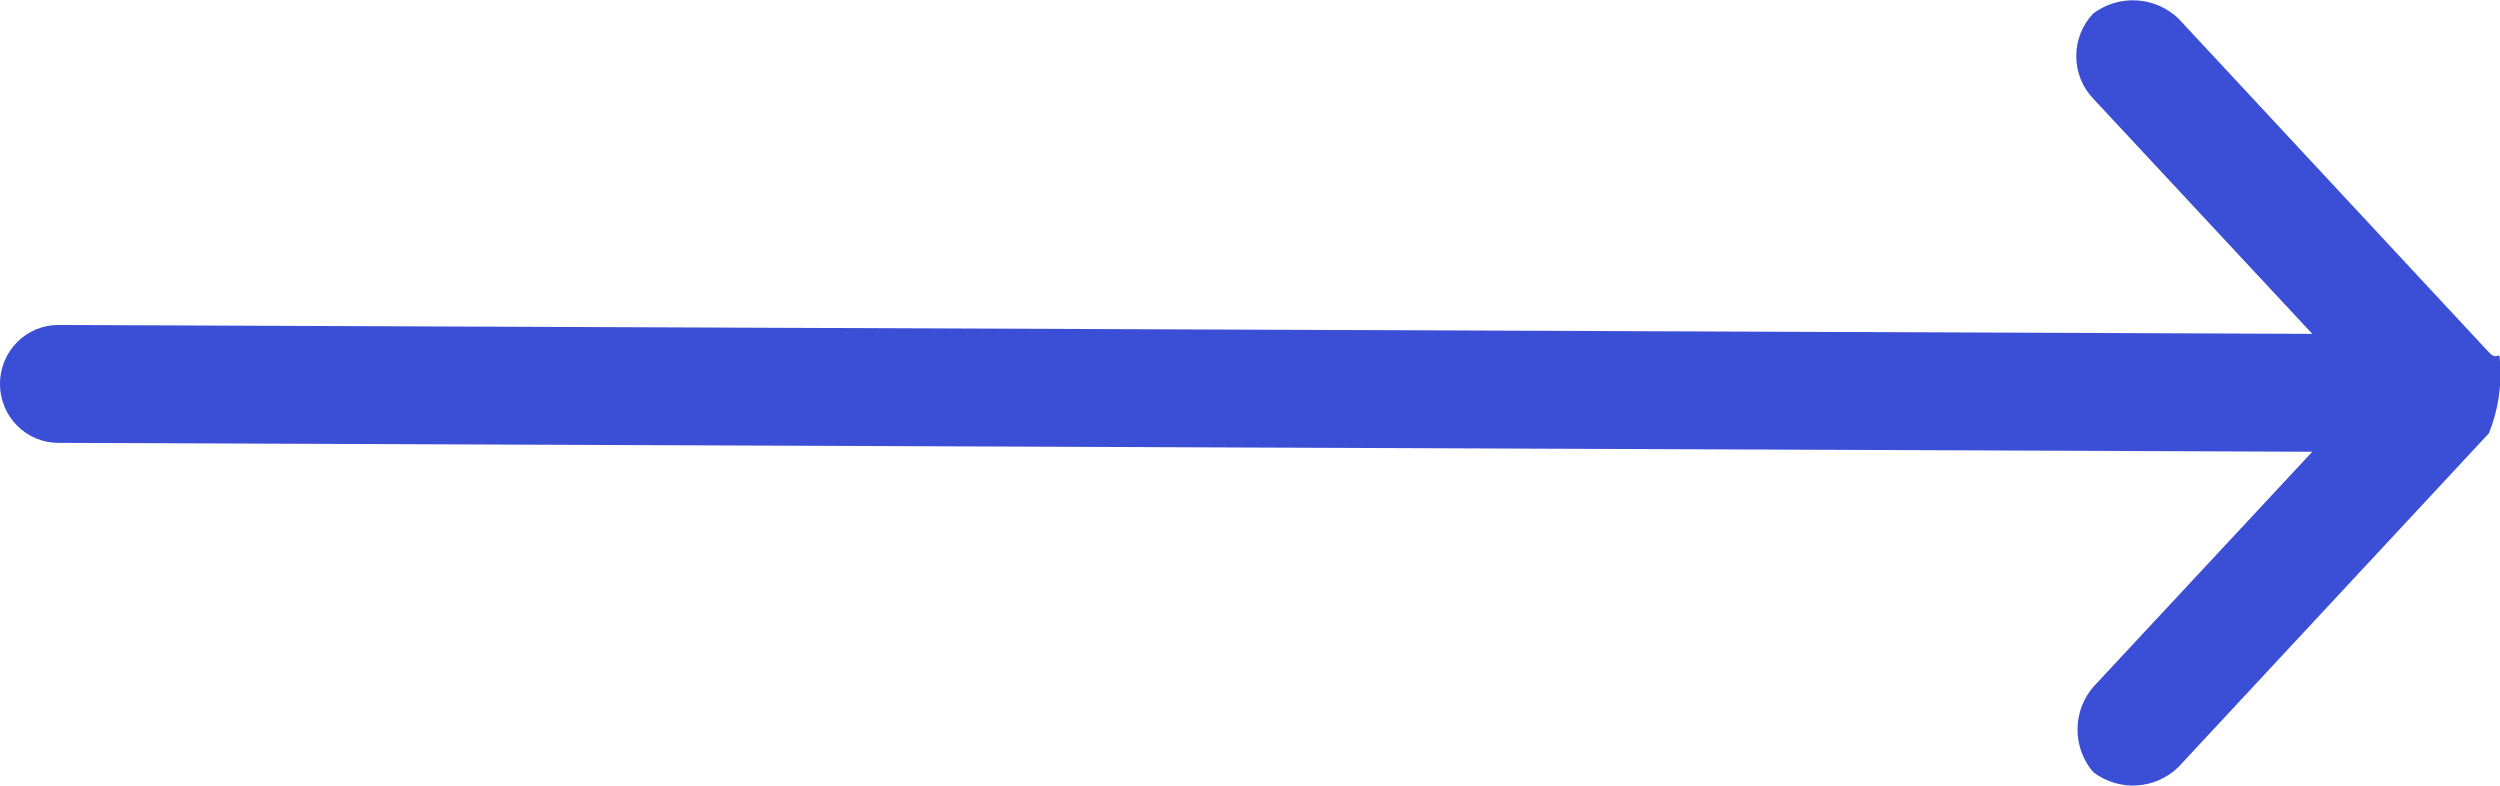 <svg width="70" height="22" viewBox="0 0 70 22" fill="none" xmlns="http://www.w3.org/2000/svg">
<path d="M70 10.137C69.985 9.742 69.954 10.15 69.688 9.863L60.99 0.513C60.672 0.214 60.26 0.036 59.826 0.011C59.392 -0.014 58.962 0.115 58.612 0.376C58.303 0.699 58.132 1.132 58.135 1.582C58.138 2.032 58.315 2.462 58.629 2.782L64.744 9.348L1.63 9.099C1.198 9.099 0.783 9.273 0.477 9.582C0.171 9.892 -0.001 10.312 -0.001 10.749C-0.001 11.187 0.171 11.607 0.477 11.916C0.783 12.226 1.198 12.4 1.63 12.4L64.744 12.649L58.629 19.215C58.336 19.544 58.173 19.971 58.17 20.414C58.167 20.858 58.324 21.287 58.612 21.621C58.961 21.886 59.391 22.018 59.826 21.993C60.262 21.968 60.674 21.787 60.99 21.483L69.688 12.133C69.945 11.502 70.052 10.817 70 10.137Z" fill="#3B4ED6"/>
</svg>
